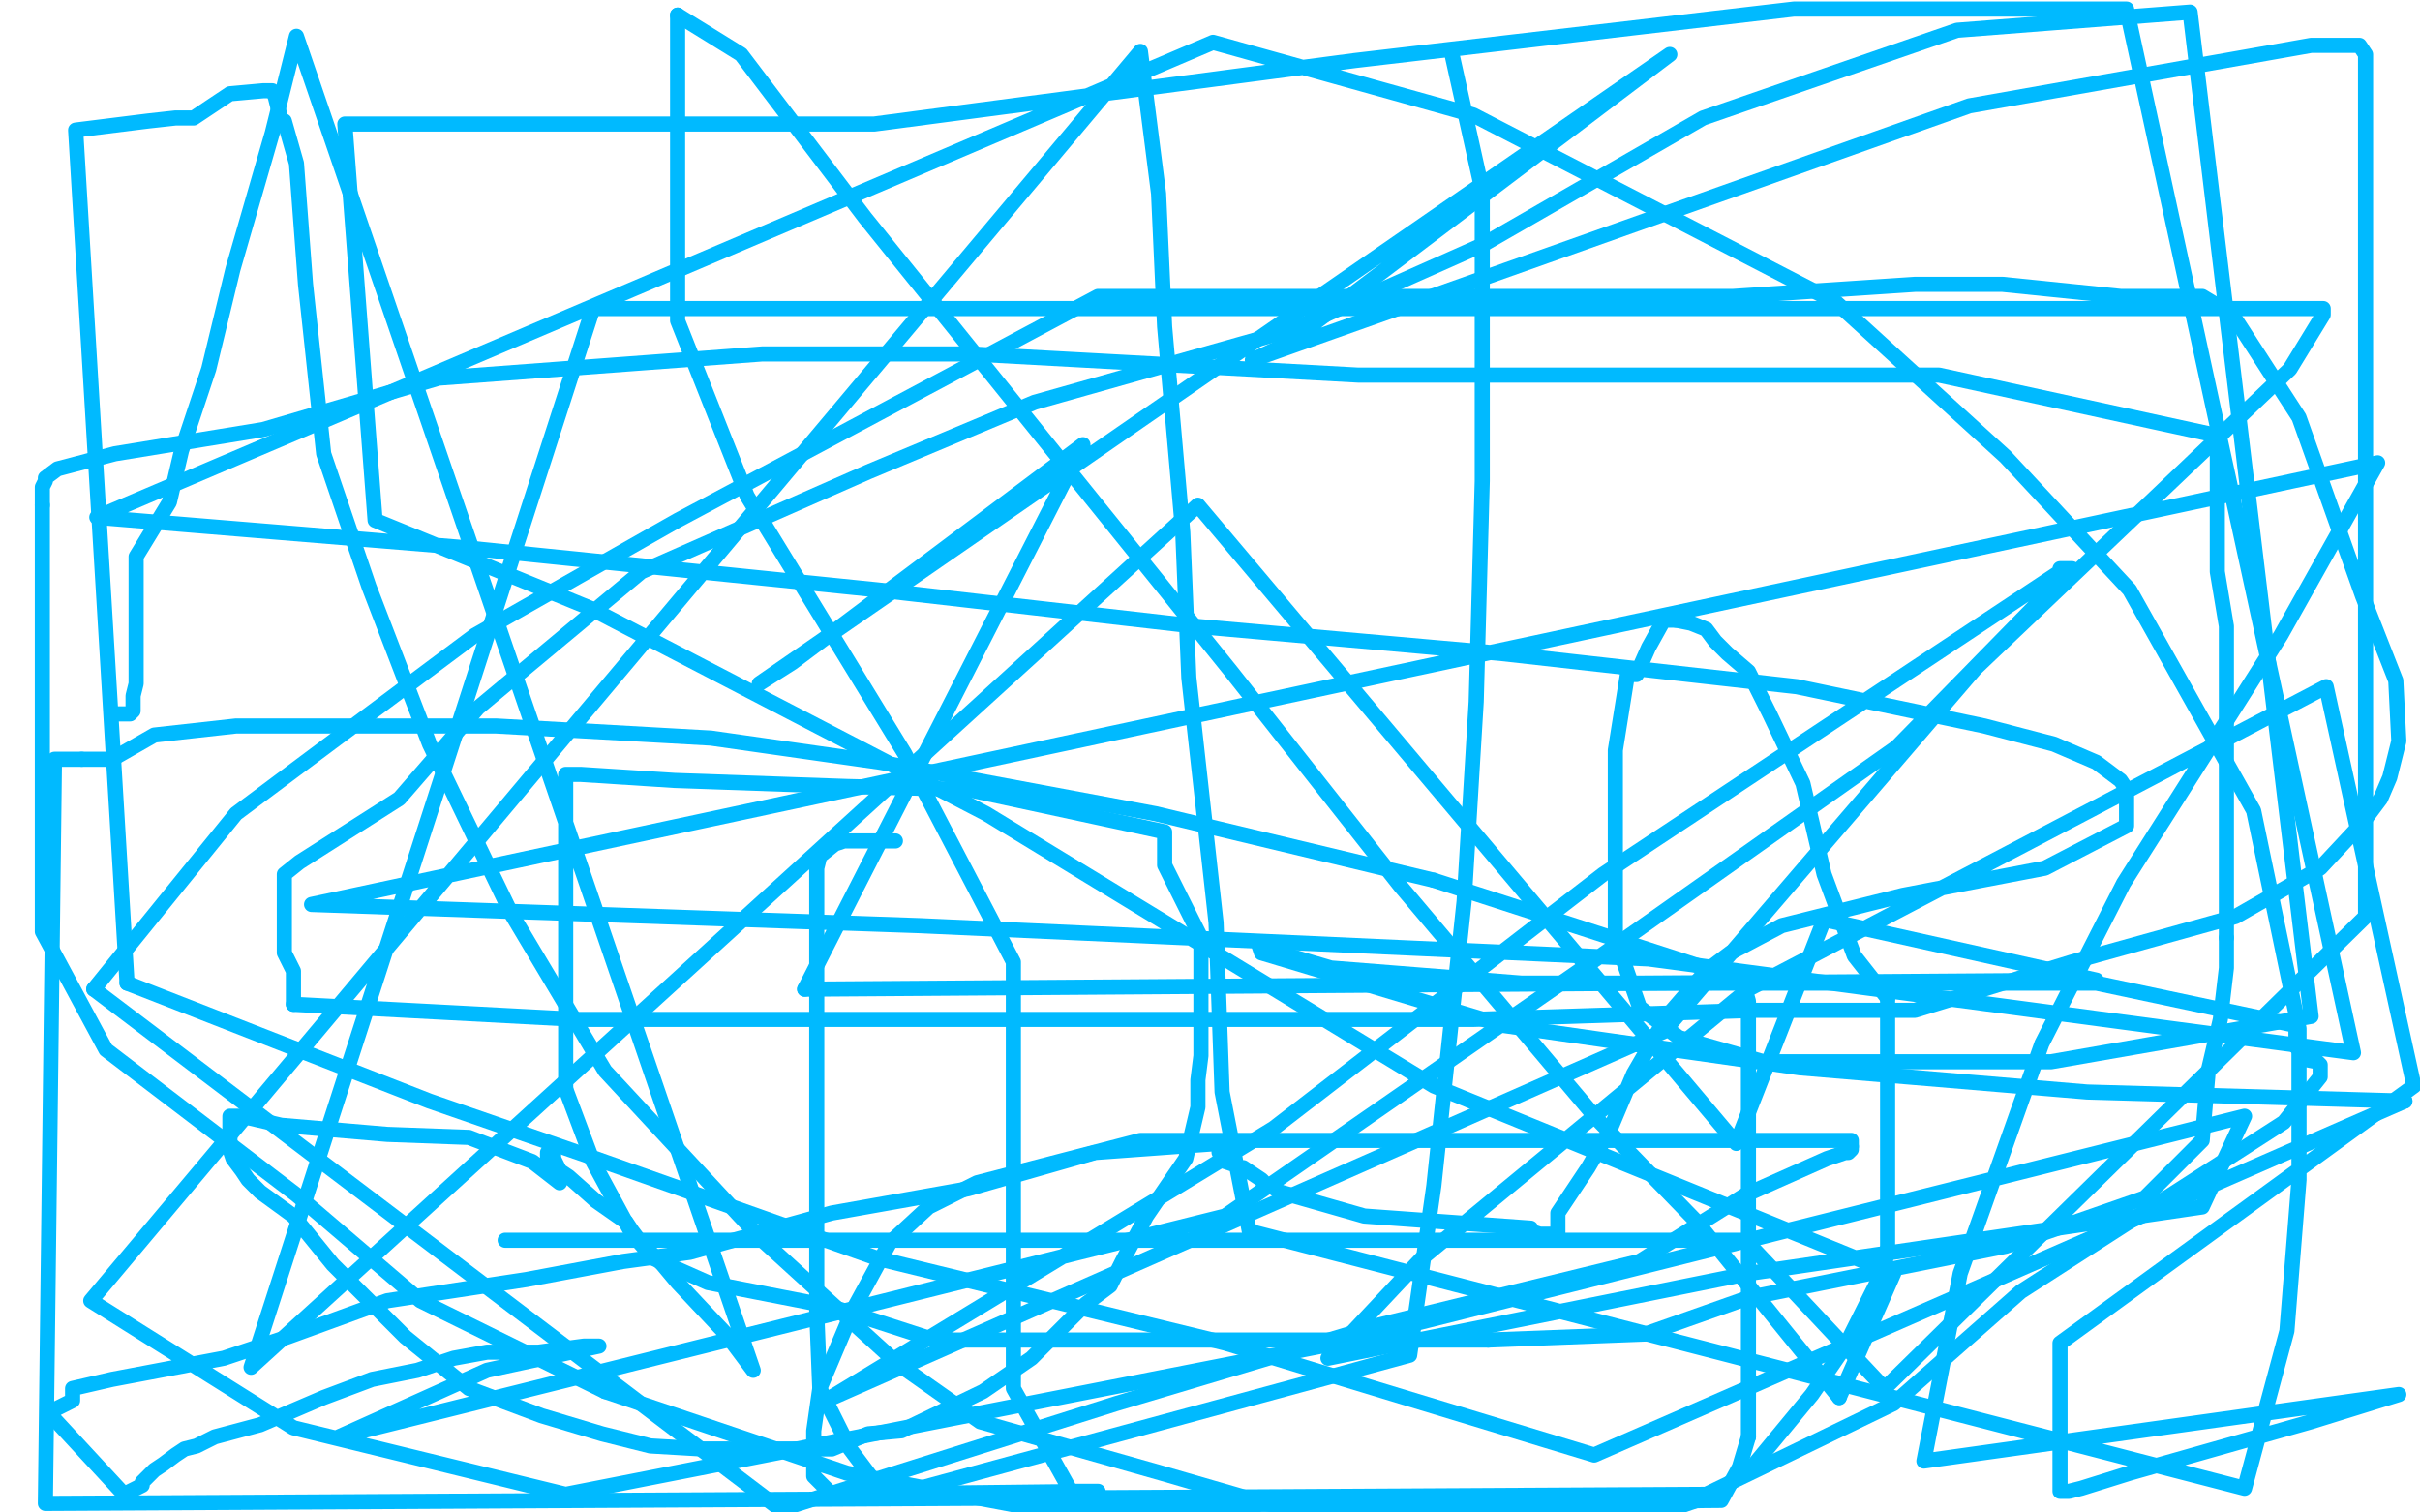 <?xml version="1.0" standalone="no"?>
<!DOCTYPE svg PUBLIC "-//W3C//DTD SVG 1.1//EN"
"http://www.w3.org/Graphics/SVG/1.1/DTD/svg11.dtd">

<svg width="800" height="500" version="1.1" xmlns="http://www.w3.org/2000/svg" xmlns:xlink="http://www.w3.org/1999/xlink" style="stroke-antialiasing: false"><desc>This SVG has been created on https://colorillo.com/</desc><rect x='0' y='0' width='800' height='500' style='fill: rgb(255,255,255); stroke-width:0' /><polyline points="296,278 286,278 286,278 279,278 279,278 276,279 276,279 271,283 271,283 270,287 270,287 270,295 270,295 270,304 270,304 270,315 270,315 270,323 270,323 270,339 270,339 270,368 270,389 270,410 270,434 271,459 281,479 293,495" style="fill: none; stroke: #00baff; stroke-width: 5; stroke-linejoin: round; stroke-linecap: round; stroke-antialiasing: false; stroke-antialias: 0; opacity: 1.0"/>
<circle cx="480.5" cy="18.5" r="2" style="fill: #00baff; stroke-antialiasing: false; stroke-antialias: 0; opacity: 1.0"/>
<polyline points="293,495 466,448 474,392 484,298 488,232 490,159 490,106 490,63 480,18" style="fill: none; stroke: #00baff; stroke-width: 5; stroke-linejoin: round; stroke-linecap: round; stroke-antialiasing: false; stroke-antialias: 0; opacity: 1.0"/>
<polyline points="37,236 41,236 41,236 43,236 43,236 44,235 44,235 44,230 44,230 45,226 45,226 45,216 45,216 45,201 45,201 45,184 45,184 56,166 56,166 60,149 60,149 69,122 77,89 90,44 98,12 249,453 240,441 224,424 219,418 212,411 209,407 207,404 197,397 188,389 185,387 183,383 183,382 182,381 181,381 181,383 181,384 182,385 182,386 183,387 183,388 184,389 185,391 176,384 155,376 128,375 93,372 80,369 77,369 76,369 76,370 76,373 76,376 76,380 77,383 80,387 82,390 86,394 97,402 110,418 134,442 155,459 179,468 199,474 215,478 232,479 254,479 275,479 287,474 298,473 325,460 341,449 359,431 367,425 371,417 379,402 392,383 396,366 396,357 397,349 397,337 397,318 397,310 385,286 385,278 385,275 320,261 280,260 223,258 192,256 189,256 188,256 187,256 187,257 187,261 187,266 187,271 187,279 187,292 187,323 187,336 187,360" style="fill: none; stroke: #00baff; stroke-width: 5; stroke-linejoin: round; stroke-linecap: round; stroke-antialiasing: false; stroke-antialias: 0; opacity: 1.0"/>
<polyline points="492,443 544,441 578,429 663,412 709,396 728,377 730,354 734,337 736,320 736,310" style="fill: none; stroke: #00baff; stroke-width: 5; stroke-linejoin: round; stroke-linecap: round; stroke-antialiasing: false; stroke-antialias: 0; opacity: 1.0"/>
<polyline points="14,167 14,172 14,201 14,259 14,308 35,347 98,395 139,430 200,460" style="fill: none; stroke: #00baff; stroke-width: 5; stroke-linejoin: round; stroke-linecap: round; stroke-antialiasing: false; stroke-antialias: 0; opacity: 1.0"/>
<polyline points="187,360 196,384 209,408 216,416 234,424 275,432 309,443 372,443 435,443 462,443 492,443" style="fill: none; stroke: #00baff; stroke-width: 5; stroke-linejoin: round; stroke-linecap: round; stroke-antialiasing: false; stroke-antialias: 0; opacity: 1.0"/>
<polyline points="321,117 252,117 145,125 87,142 38,150 19,155 15,158 15,159 14,161 14,163 14,167" style="fill: none; stroke: #00baff; stroke-width: 5; stroke-linejoin: round; stroke-linecap: round; stroke-antialiasing: false; stroke-antialias: 0; opacity: 1.0"/>
<polyline points="736,310 736,286 736,228 736,216 736,207 733,189 733,167 733,144 641,124 449,124 321,117" style="fill: none; stroke: #00baff; stroke-width: 5; stroke-linejoin: round; stroke-linecap: round; stroke-antialiasing: false; stroke-antialias: 0; opacity: 1.0"/>
<polyline points="200,460 280,487 338,498 569,496 575,485 578,475" style="fill: none; stroke: #00baff; stroke-width: 5; stroke-linejoin: round; stroke-linecap: round; stroke-antialiasing: false; stroke-antialias: 0; opacity: 1.0"/>
<polyline points="474,291 382,269 291,252 235,244 164,240 128,240 114,240 78,240 51,243 37,251 27,251" style="fill: none; stroke: #00baff; stroke-width: 5; stroke-linejoin: round; stroke-linecap: round; stroke-antialiasing: false; stroke-antialias: 0; opacity: 1.0"/>
<polyline points="578,475 578,461 578,449 578,438 578,417 578,359 578,331 576,324 474,291" style="fill: none; stroke: #00baff; stroke-width: 5; stroke-linejoin: round; stroke-linecap: round; stroke-antialiasing: false; stroke-antialias: 0; opacity: 1.0"/>
<polyline points="27,251 18,251 15,497 564,494 626,464 668,427 755,371 767,356 767,354 767,352 766,351 761,350 761,348" style="fill: none; stroke: #00baff; stroke-width: 5; stroke-linejoin: round; stroke-linecap: round; stroke-antialiasing: false; stroke-antialias: 0; opacity: 1.0"/>
<polyline points="795,364 527,481 405,444 290,416 194,382 142,364 42,325" style="fill: none; stroke: #00baff; stroke-width: 5; stroke-linejoin: round; stroke-linecap: round; stroke-antialiasing: false; stroke-antialias: 0; opacity: 1.0"/>
<polyline points="761,348 759,346 759,342 759,339 693,325 556,325 503,325 440,320 423,315 418,313 416,312 417,315 497,339 595,353 690,361 795,364" style="fill: none; stroke: #00baff; stroke-width: 5; stroke-linejoin: round; stroke-linecap: round; stroke-antialiasing: false; stroke-antialias: 0; opacity: 1.0"/>
<polyline points="42,325 25,43 49,40 58,39 64,39 76,31 87,30 88,30 89,30 90,30 91,32 93,40 94,40 98,54 101,94 107,150 122,194 142,246 169,302 200,354 252,410 297,451 324,470 384,487 422,498 447,499 501,499 552,499 567,494" style="fill: none; stroke: #00baff; stroke-width: 5; stroke-linejoin: round; stroke-linecap: round; stroke-antialiasing: false; stroke-antialias: 0; opacity: 1.0"/>
<polyline points="554,205 552,205 551,205 550,205 545,214 541,223 539,223 538,223 534,248 534,269 534,310 542,333 555,343 583,351 622,351 678,351 764,336 724,4 647,10 563,39 490,81 427,109 342,133 287,156 212,189 158,234 132,264 99,285 94,289 94,290 94,293 94,300 94,307 94,315 97,321 97,331 97,332" style="fill: none; stroke: #00baff; stroke-width: 5; stroke-linejoin: round; stroke-linecap: round; stroke-antialiasing: false; stroke-antialias: 0; opacity: 1.0"/>
<polyline points="567,494 580,484 599,461 610,445 617,431 623,419 624,412 624,397 624,365 624,348 624,330" style="fill: none; stroke: #00baff; stroke-width: 5; stroke-linejoin: round; stroke-linecap: round; stroke-antialiasing: false; stroke-antialias: 0; opacity: 1.0"/>
<polyline points="97,332 191,337 287,337 401,337 487,337 580,334 633,334 685,318 739,303 767,287 781,272" style="fill: none; stroke: #00baff; stroke-width: 5; stroke-linejoin: round; stroke-linecap: round; stroke-antialiasing: false; stroke-antialias: 0; opacity: 1.0"/>
<polyline points="624,330 613,316 603,289 596,259 585,236 578,222 571,216 567,212 564,208 559,206 554,205" style="fill: none; stroke: #00baff; stroke-width: 5; stroke-linejoin: round; stroke-linecap: round; stroke-antialiasing: false; stroke-antialias: 0; opacity: 1.0"/>
<polyline points="781,272 787,264 790,257 793,245 792,225 781,197 760,138 738,104 728,98 701,98 662,94 633,94 573,98 435,98 363,98 224,172 157,210 78,269 31,327" style="fill: none; stroke: #00baff; stroke-width: 5; stroke-linejoin: round; stroke-linecap: round; stroke-antialiasing: false; stroke-antialias: 0; opacity: 1.0"/>
<polyline points="282,433 271,459 269,473 269,482 269,488 275,494 363,493 362,493 354,493 335,459 335,382 335,318 299,249 247,164 224,106 224,5" style="fill: none; stroke: #00baff; stroke-width: 5; stroke-linejoin: round; stroke-linecap: round; stroke-antialiasing: false; stroke-antialias: 0; opacity: 1.0"/>
<polyline points="31,327 258,499 369,464 456,438 542,417 577,395 604,383 610,381 611,381 612,380 612,379" style="fill: none; stroke: #00baff; stroke-width: 5; stroke-linejoin: round; stroke-linecap: round; stroke-antialiasing: false; stroke-antialias: 0; opacity: 1.0"/>
<polyline points="224,5 245,18 286,72 361,165 407,222 463,293 528,370 561,404 608,462" style="fill: none; stroke: #00baff; stroke-width: 5; stroke-linejoin: round; stroke-linecap: round; stroke-antialiasing: false; stroke-antialias: 0; opacity: 1.0"/>
<polyline points="612,379 612,378 612,377 485,377 377,377 323,391 307,399 294,411 282,433" style="fill: none; stroke: #00baff; stroke-width: 5; stroke-linejoin: round; stroke-linecap: round; stroke-antialiasing: false; stroke-antialias: 0; opacity: 1.0"/>
<polyline points="608,462 626,421 474,359 326,269 195,201 124,172 114,41 289,41 448,20 593,3 703,3 778,348 545,317 304,306 103,299 786,153 754,210 702,292 675,345 648,421 636,483 793,461 764,470 704,487 688,492 684,493 683,493 682,493 681,493 681,492 681,444 798,359 769,227 578,327 470,416 439,449 578,421 728,399 742,369 442,444 187,494 97,472 30,430 377,17 383,64 385,108 391,176 393,224 402,305 404,361 413,407 742,492 756,440 760,390 760,340 745,268 704,195 663,151 607,100 487,38 401,14 32,171 153,181 290,195 395,207 496,216 594,227 656,240 679,246 693,252 701,258 703,261 703,262 703,263 703,264 703,265 703,266 703,267 703,273 676,287 629,296 589,306 572,315 564,321 551,336 540,355 532,374 525,386 519,395 515,401 515,405 515,407 515,408 510,408 509,408 506,407 506,406 451,402 423,394 420,392 418,391 417,390 414,388 411,386 409,386 408,385 405,384 404,383 404,382 403,381 403,380 403,379 403,378 362,381 320,393 275,401 228,414 206,417 174,423 128,430 95,442 74,449 37,456 24,459 24,461 24,463 16,467 41,494 47,491 47,490 51,486 54,484 58,481 61,479 65,478 71,475 86,471 107,462 123,456 138,453 150,449 161,447 178,447 193,445 195,445 197,445 198,445 161,453 112,475 405,402 532,314 627,247 674,199 684,189 685,188 681,188 681,189 530,289 421,373 273,463" style="fill: none; stroke: #00baff; stroke-width: 5; stroke-linejoin: round; stroke-linecap: round; stroke-antialiasing: false; stroke-antialias: 0; opacity: 1.0"/>
<polyline points="196,102 83,452 396,167 574,378 603,304" style="fill: none; stroke: #00baff; stroke-width: 5; stroke-linejoin: round; stroke-linecap: round; stroke-antialiasing: false; stroke-antialias: 0; opacity: 1.0"/>
<polyline points="273,463 550,341 653,221 757,122 768,104 768,103 768,102 494,102 196,102" style="fill: none; stroke: #00baff; stroke-width: 5; stroke-linejoin: round; stroke-linecap: round; stroke-antialiasing: false; stroke-antialias: 0; opacity: 1.0"/>
<polyline points="266,327 358,147 262,219 251,226 552,18 425,114 414,119 651,35 764,15 780,15 782,18 782,153 782,303 623,459 577,410 167,410" style="fill: none; stroke: #00baff; stroke-width: 5; stroke-linejoin: round; stroke-linecap: round; stroke-antialiasing: false; stroke-antialias: 0; opacity: 1.0"/>
<polyline points="603,304 693,324 266,327" style="fill: none; stroke: #00baff; stroke-width: 5; stroke-linejoin: round; stroke-linecap: round; stroke-antialiasing: false; stroke-antialias: 0; opacity: 1.0"/>
</svg>
